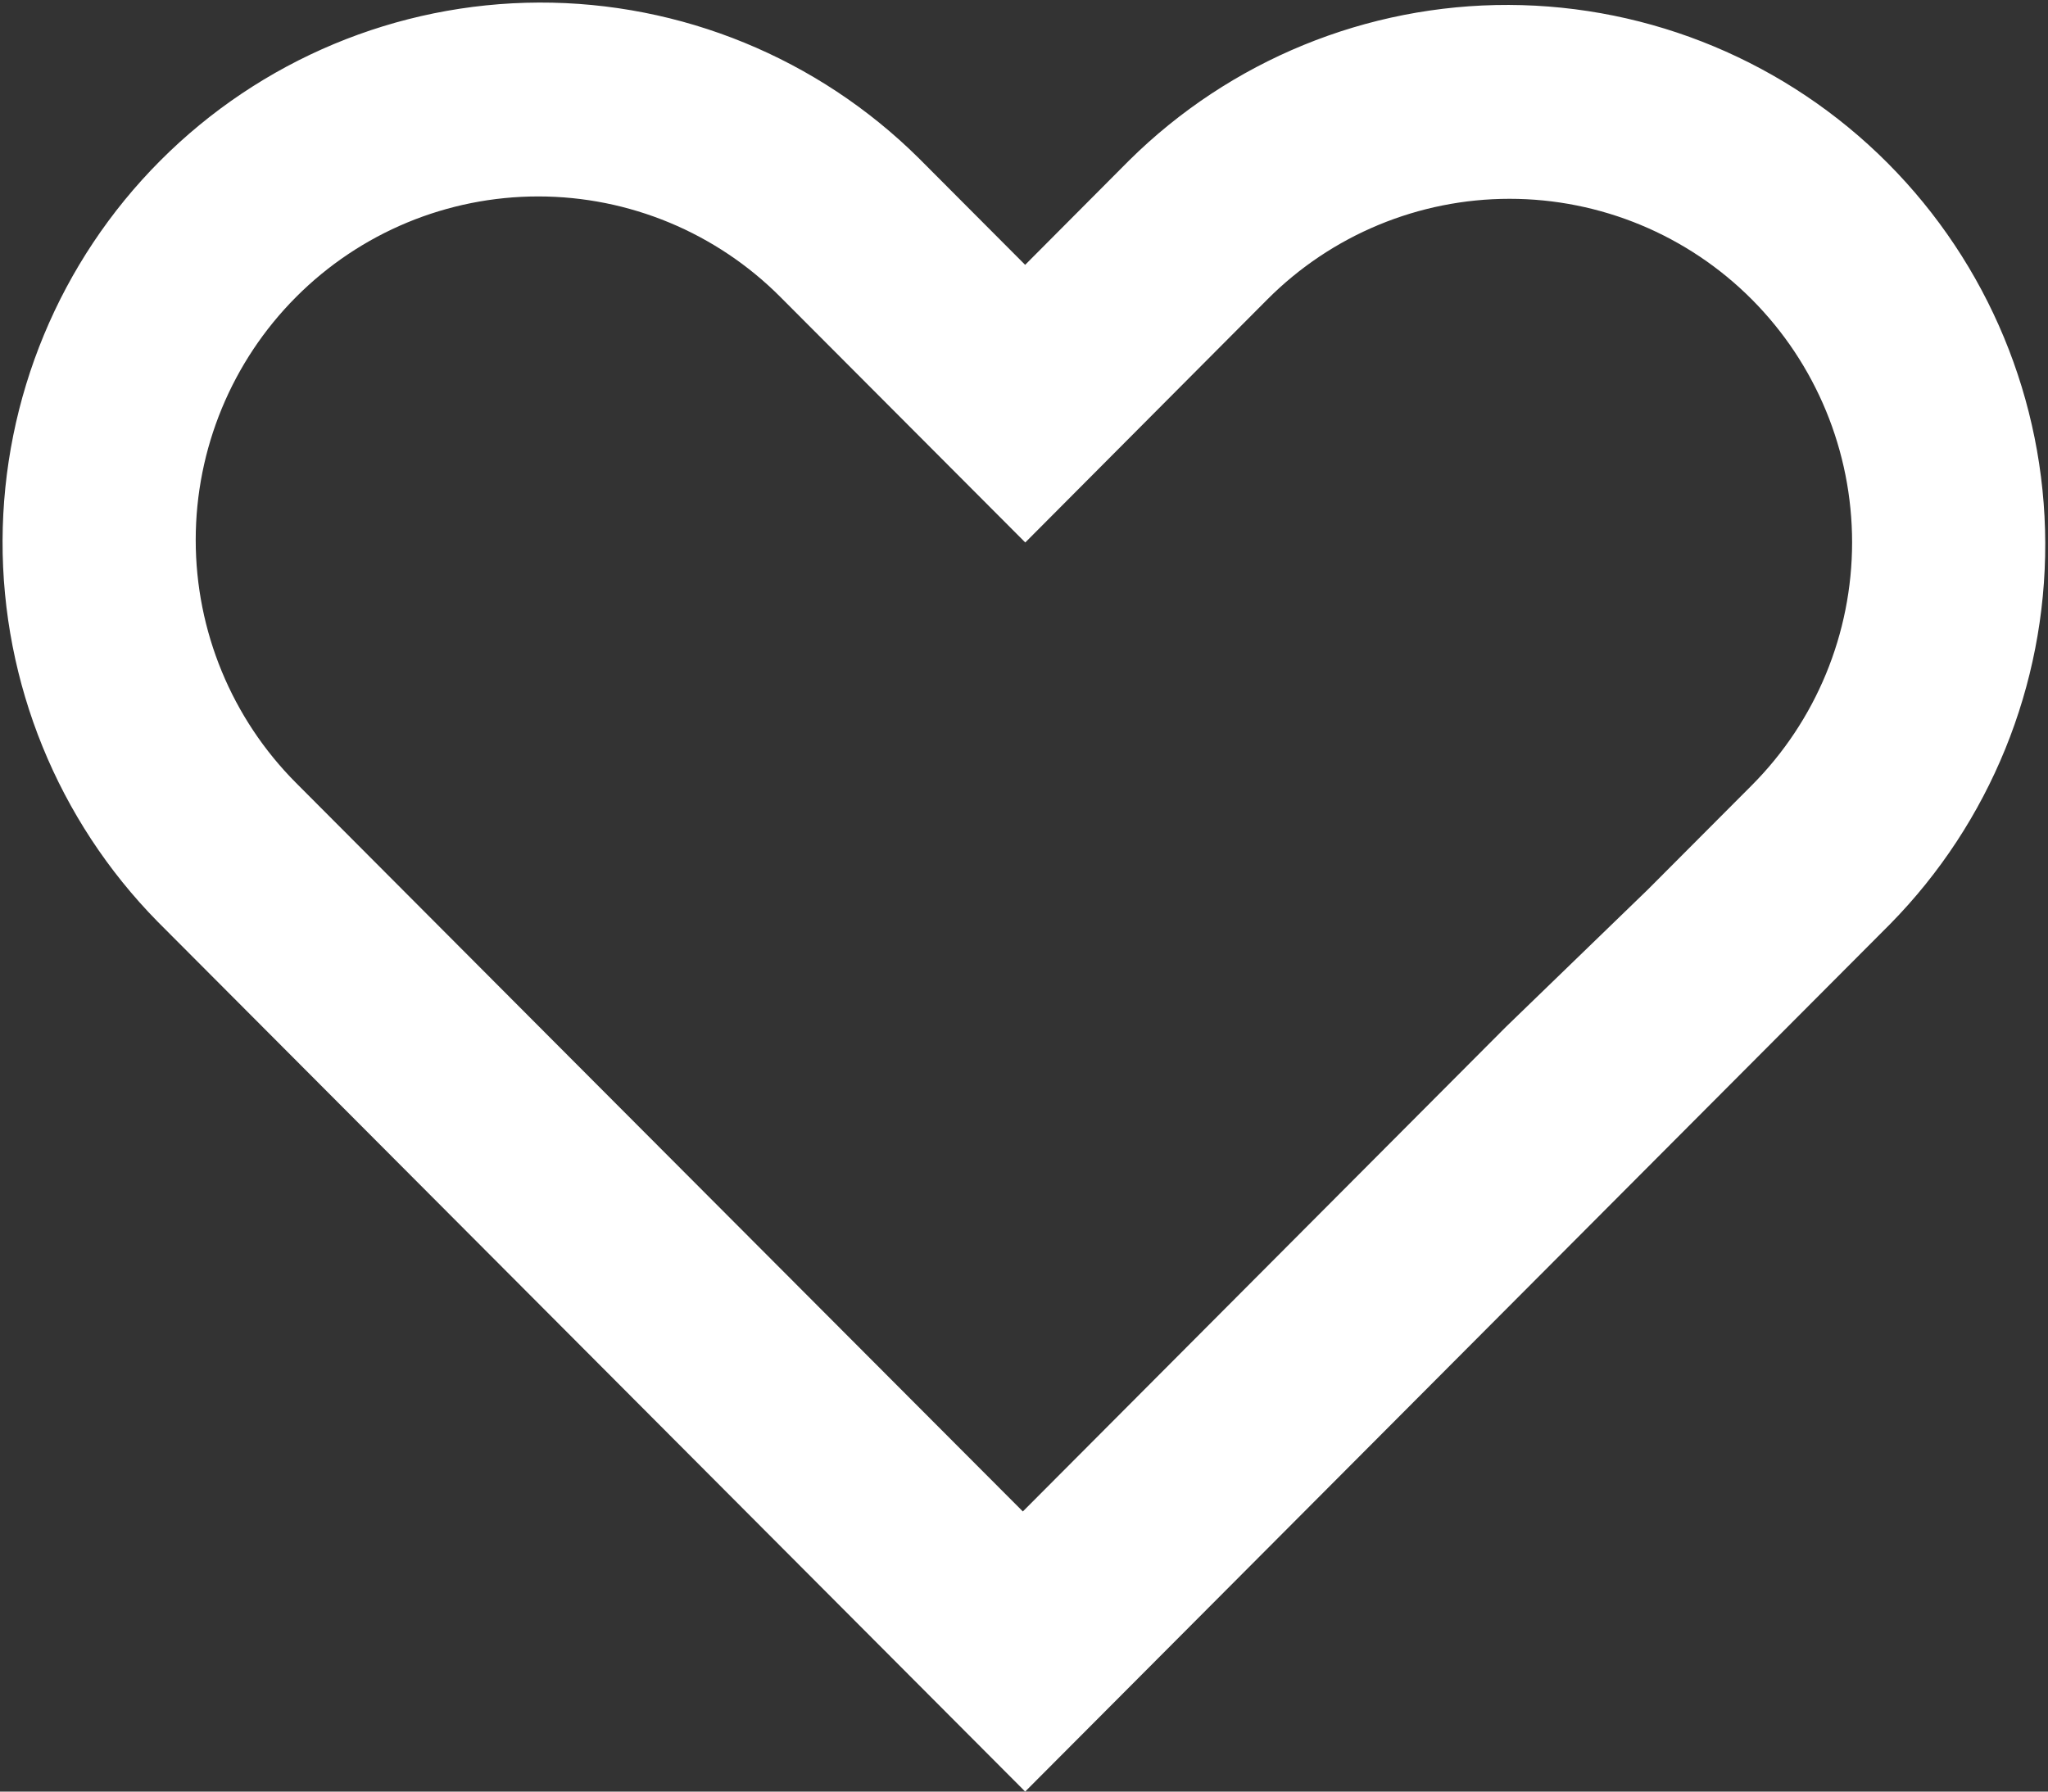 <?xml version="1.0" encoding="UTF-8"?> <svg xmlns="http://www.w3.org/2000/svg" width="32" height="28" viewBox="0 0 32 28" fill="none"><rect x="0" y="0" width="32" height="28" fill="#333333" stroke="none"/><g clip-path="url(#clip0_15_2198)"><path fill-rule="evenodd" clip-rule="evenodd" d="M16.018 4.139L14.356 2.472C12.776 0.907 10.642 0.033 8.422 0.04C6.201 0.048 4.073 0.936 2.503 2.512C0.933 4.087 0.048 6.221 0.04 8.449C0.033 10.677 0.904 12.818 2.463 14.404L15.979 27.96L16.018 28L29.534 14.441C31.093 12.855 31.964 10.714 31.957 8.486C31.95 6.258 31.064 4.124 29.494 2.548C27.924 0.973 25.796 0.085 23.576 0.077C21.355 0.07 19.221 0.944 17.641 2.509L16.018 4.139ZM15.982 23.622L23.529 16.05L25.748 13.902L27.372 12.273C28.375 11.266 28.939 9.9 28.939 8.476C28.939 7.052 28.375 5.686 27.372 4.679C26.368 3.672 25.007 3.107 23.587 3.107C22.168 3.107 20.806 3.672 19.803 4.679L16.02 8.478L16.009 8.467L12.194 4.642C11.191 3.635 9.829 3.07 8.41 3.07C6.99 3.07 5.629 3.635 4.626 4.642C3.622 5.649 3.058 7.015 3.058 8.439C3.058 9.863 3.622 11.229 4.626 12.236L8.508 16.13L15.982 23.622Z" fill="white"></path></g><defs><clipPath id="clip0_15_2198"><rect width="32" height="28" fill="white" transform="translate(0 0)"></rect></clipPath></defs></svg> 